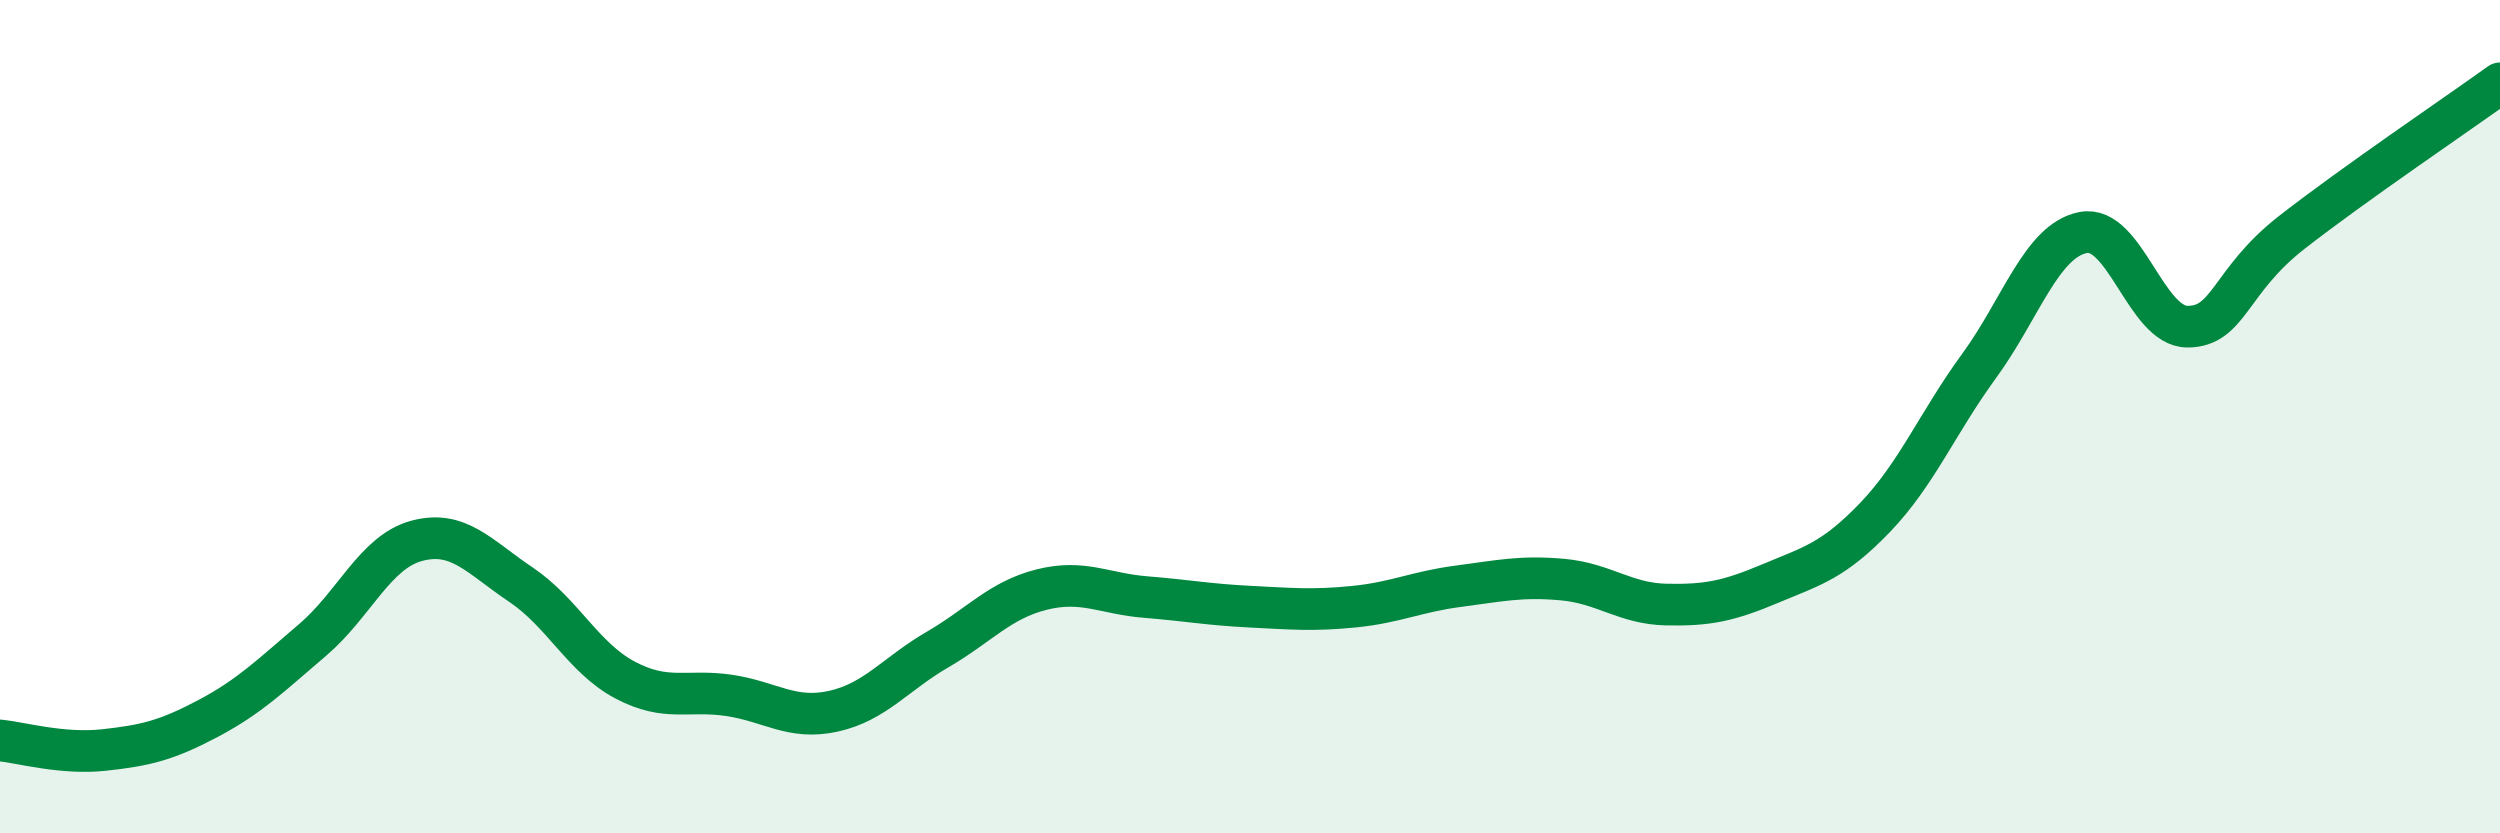
    <svg width="60" height="20" viewBox="0 0 60 20" xmlns="http://www.w3.org/2000/svg">
      <path
        d="M 0,17.77 C 0.5,17.82 1.5,18.11 2.5,18 C 3.5,17.89 4,17.77 5,17.24 C 6,16.71 6.5,16.21 7.5,15.36 C 8.5,14.51 9,13.25 10,12.98 C 11,12.71 11.5,13.36 12.5,14.03 C 13.5,14.7 14,15.79 15,16.32 C 16,16.85 16.5,16.54 17.5,16.69 C 18.5,16.84 19,17.29 20,17.07 C 21,16.85 21.5,16.17 22.5,15.59 C 23.5,15.01 24,14.4 25,14.15 C 26,13.9 26.5,14.25 27.5,14.33 C 28.5,14.41 29,14.51 30,14.56 C 31,14.61 31.5,14.66 32.5,14.56 C 33.5,14.46 34,14.2 35,14.07 C 36,13.94 36.5,13.82 37.5,13.91 C 38.5,14 39,14.49 40,14.51 C 41,14.53 41.5,14.42 42.5,14 C 43.5,13.58 44,13.46 45,12.42 C 46,11.38 46.5,10.15 47.5,8.78 C 48.5,7.41 49,5.77 50,5.58 C 51,5.39 51.5,7.84 52.5,7.84 C 53.5,7.84 53.5,6.75 55,5.58 C 56.5,4.41 59,2.72 60,2L60 20L0 20Z"
        fill="#008740"
        opacity="0.1"
        stroke-linecap="round"
        stroke-linejoin="round"
      />
      <path
        d="M 0,17.77 C 0.5,17.82 1.5,18.11 2.5,18 C 3.5,17.89 4,17.77 5,17.24 C 6,16.71 6.5,16.21 7.5,15.36 C 8.5,14.51 9,13.25 10,12.98 C 11,12.71 11.5,13.36 12.5,14.03 C 13.5,14.7 14,15.79 15,16.32 C 16,16.85 16.5,16.54 17.5,16.69 C 18.5,16.84 19,17.29 20,17.07 C 21,16.85 21.5,16.17 22.5,15.59 C 23.5,15.01 24,14.4 25,14.15 C 26,13.9 26.5,14.25 27.5,14.33 C 28.5,14.41 29,14.51 30,14.56 C 31,14.61 31.5,14.66 32.5,14.56 C 33.5,14.46 34,14.2 35,14.07 C 36,13.94 36.5,13.82 37.5,13.91 C 38.5,14 39,14.49 40,14.51 C 41,14.53 41.5,14.42 42.5,14 C 43.5,13.58 44,13.46 45,12.42 C 46,11.38 46.5,10.15 47.5,8.78 C 48.5,7.41 49,5.77 50,5.58 C 51,5.39 51.5,7.84 52.5,7.84 C 53.5,7.84 53.5,6.75 55,5.58 C 56.5,4.41 59,2.72 60,2"
        stroke="#008740"
        stroke-width="1"
        fill="none"
        stroke-linecap="round"
        stroke-linejoin="round"
      />
    </svg>
  